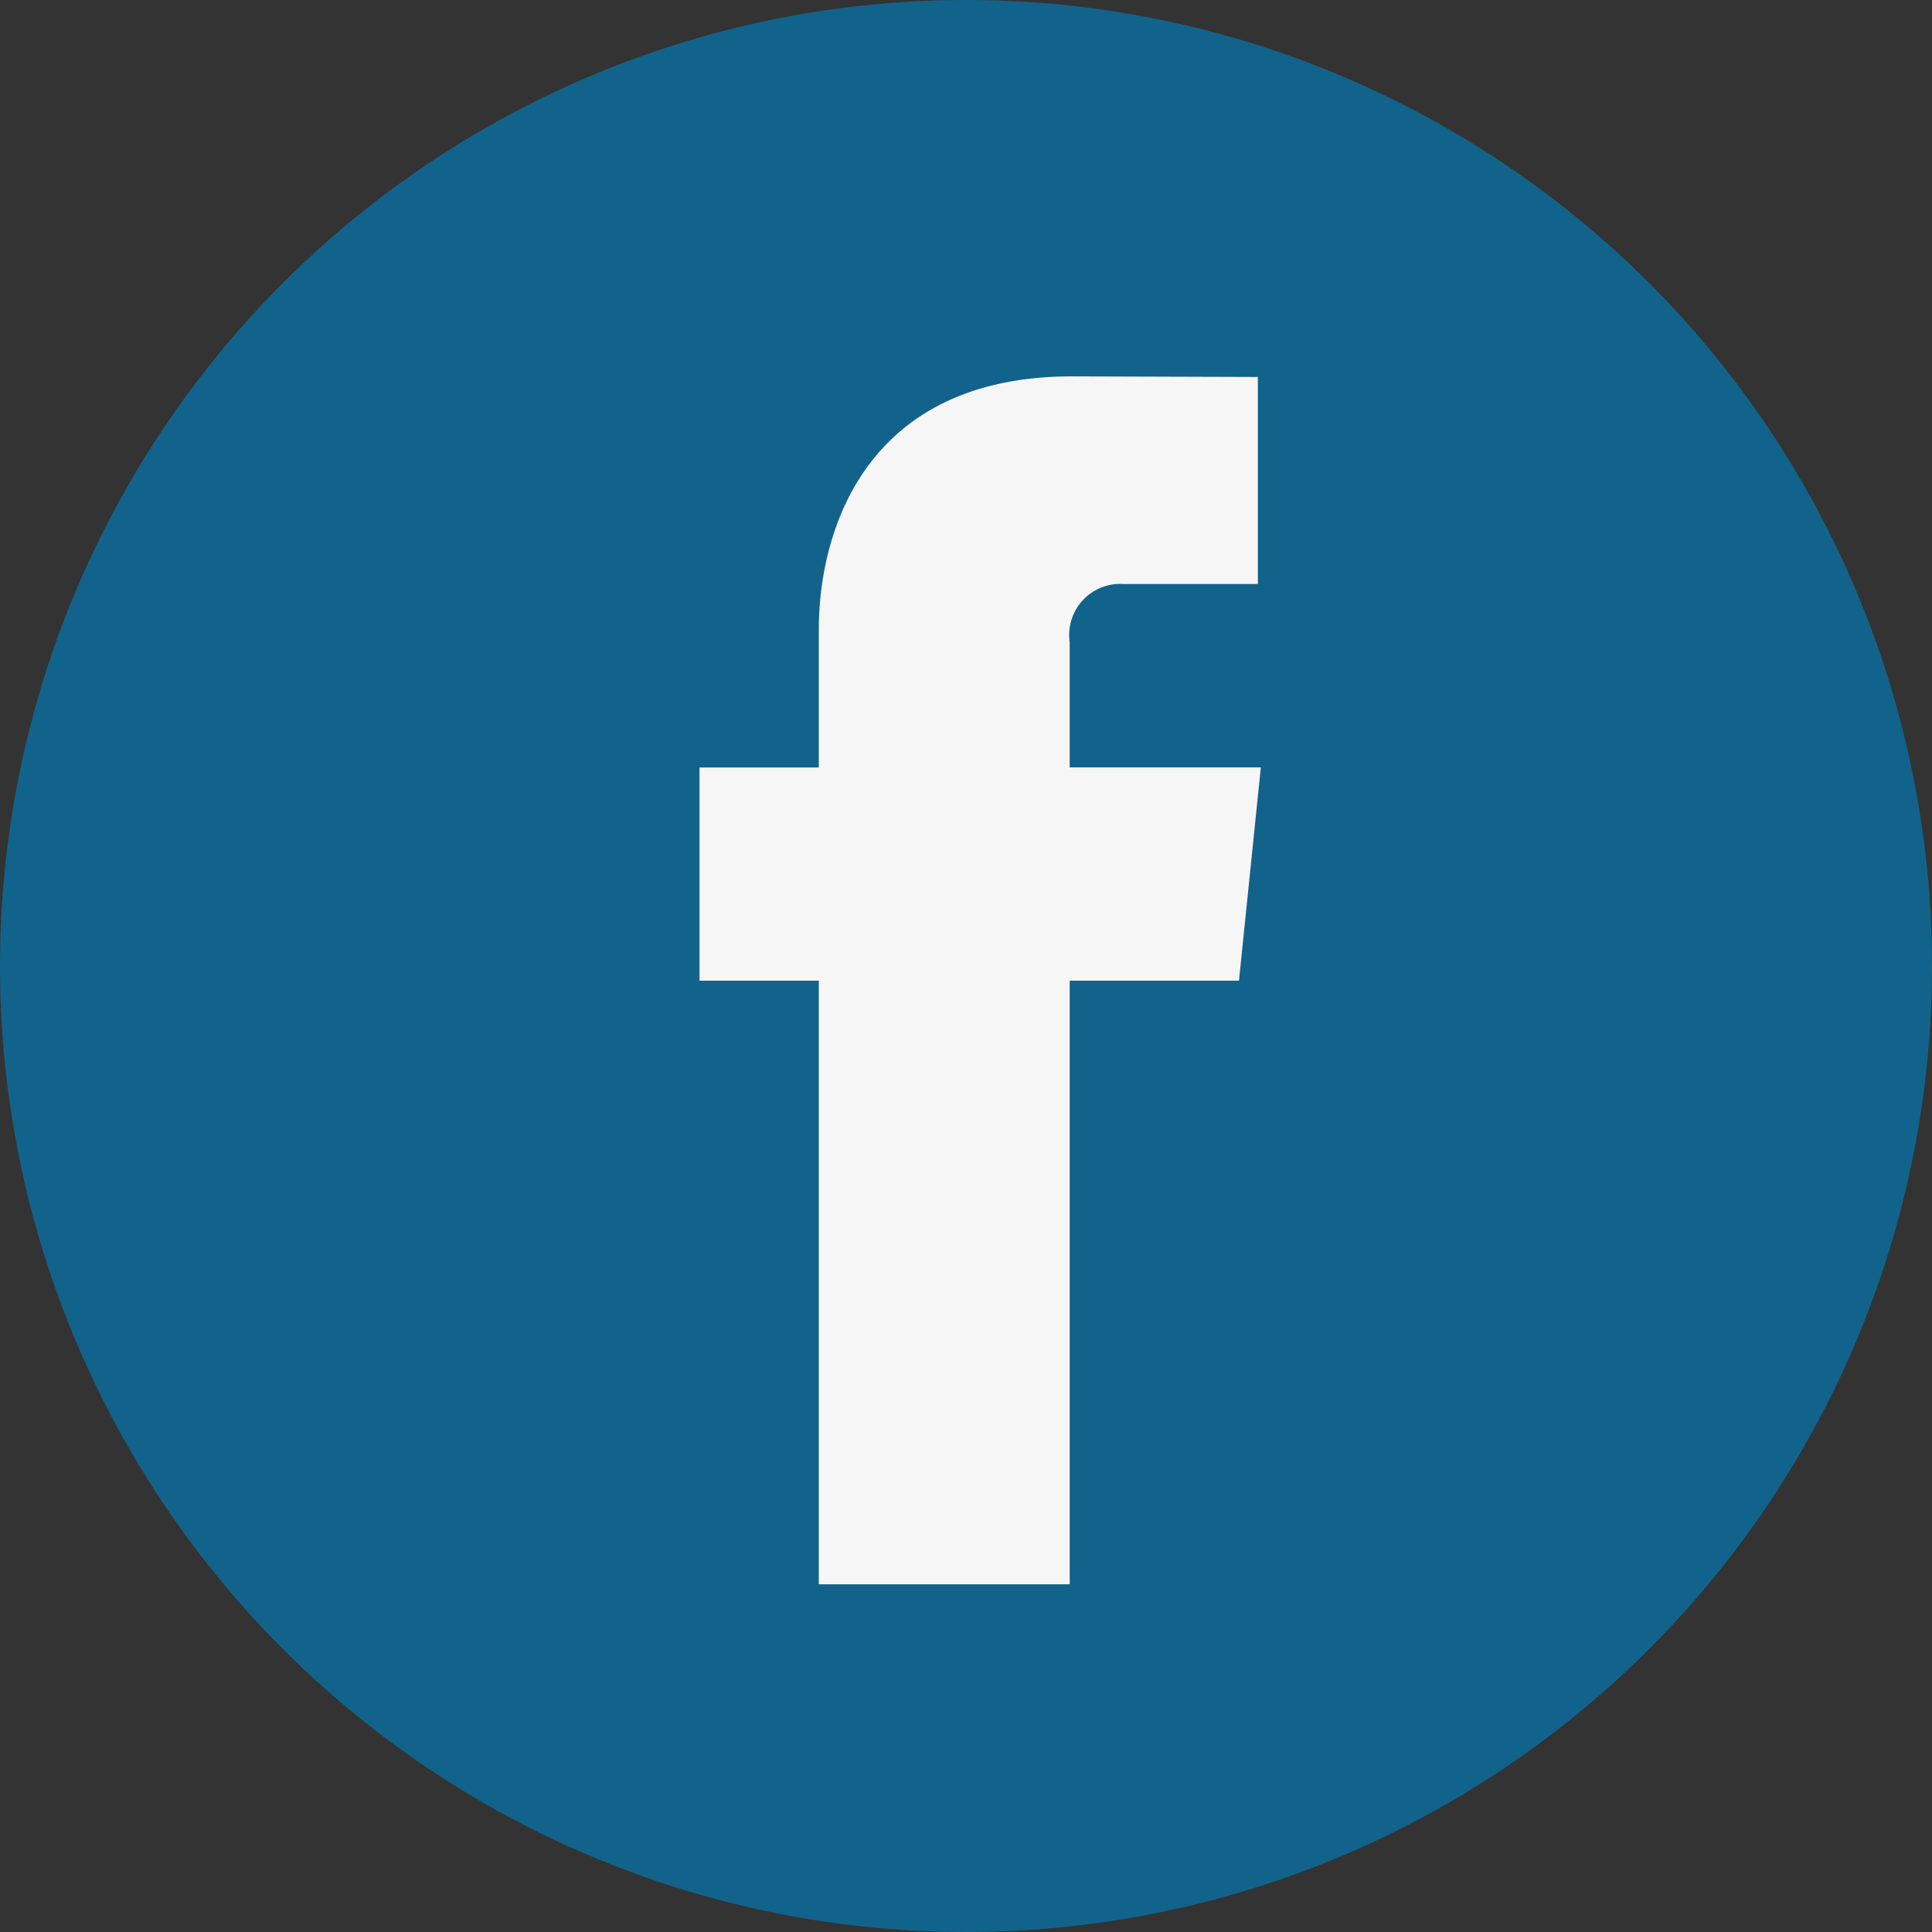 <svg id="Grupo_49" data-name="Grupo 49" xmlns="http://www.w3.org/2000/svg" width="58" height="58" viewBox="0 0 58 58">
  <rect x="0" y="0" width="58" height="58" fill="#333333" stroke="none"/>
  <circle id="Elipse_3" data-name="Elipse 3" cx="29" cy="29" r="29" transform="translate(0 0)" fill="#12638b"/>
  <path id="_104498_facebook_icon" data-name="104498_facebook_icon" d="M34.833,17.839H29.094V14.075a1.533,1.533,0,0,1,1.6-1.743h4.05V6.118L29.163,6.1c-6.192,0-7.6,4.635-7.6,7.6v4.142H17.982v6.4h3.581V42.362h7.532V24.242h5.082Z" transform="translate(3.018 5.199)" fill="#f6f6f6"/>
</svg>

